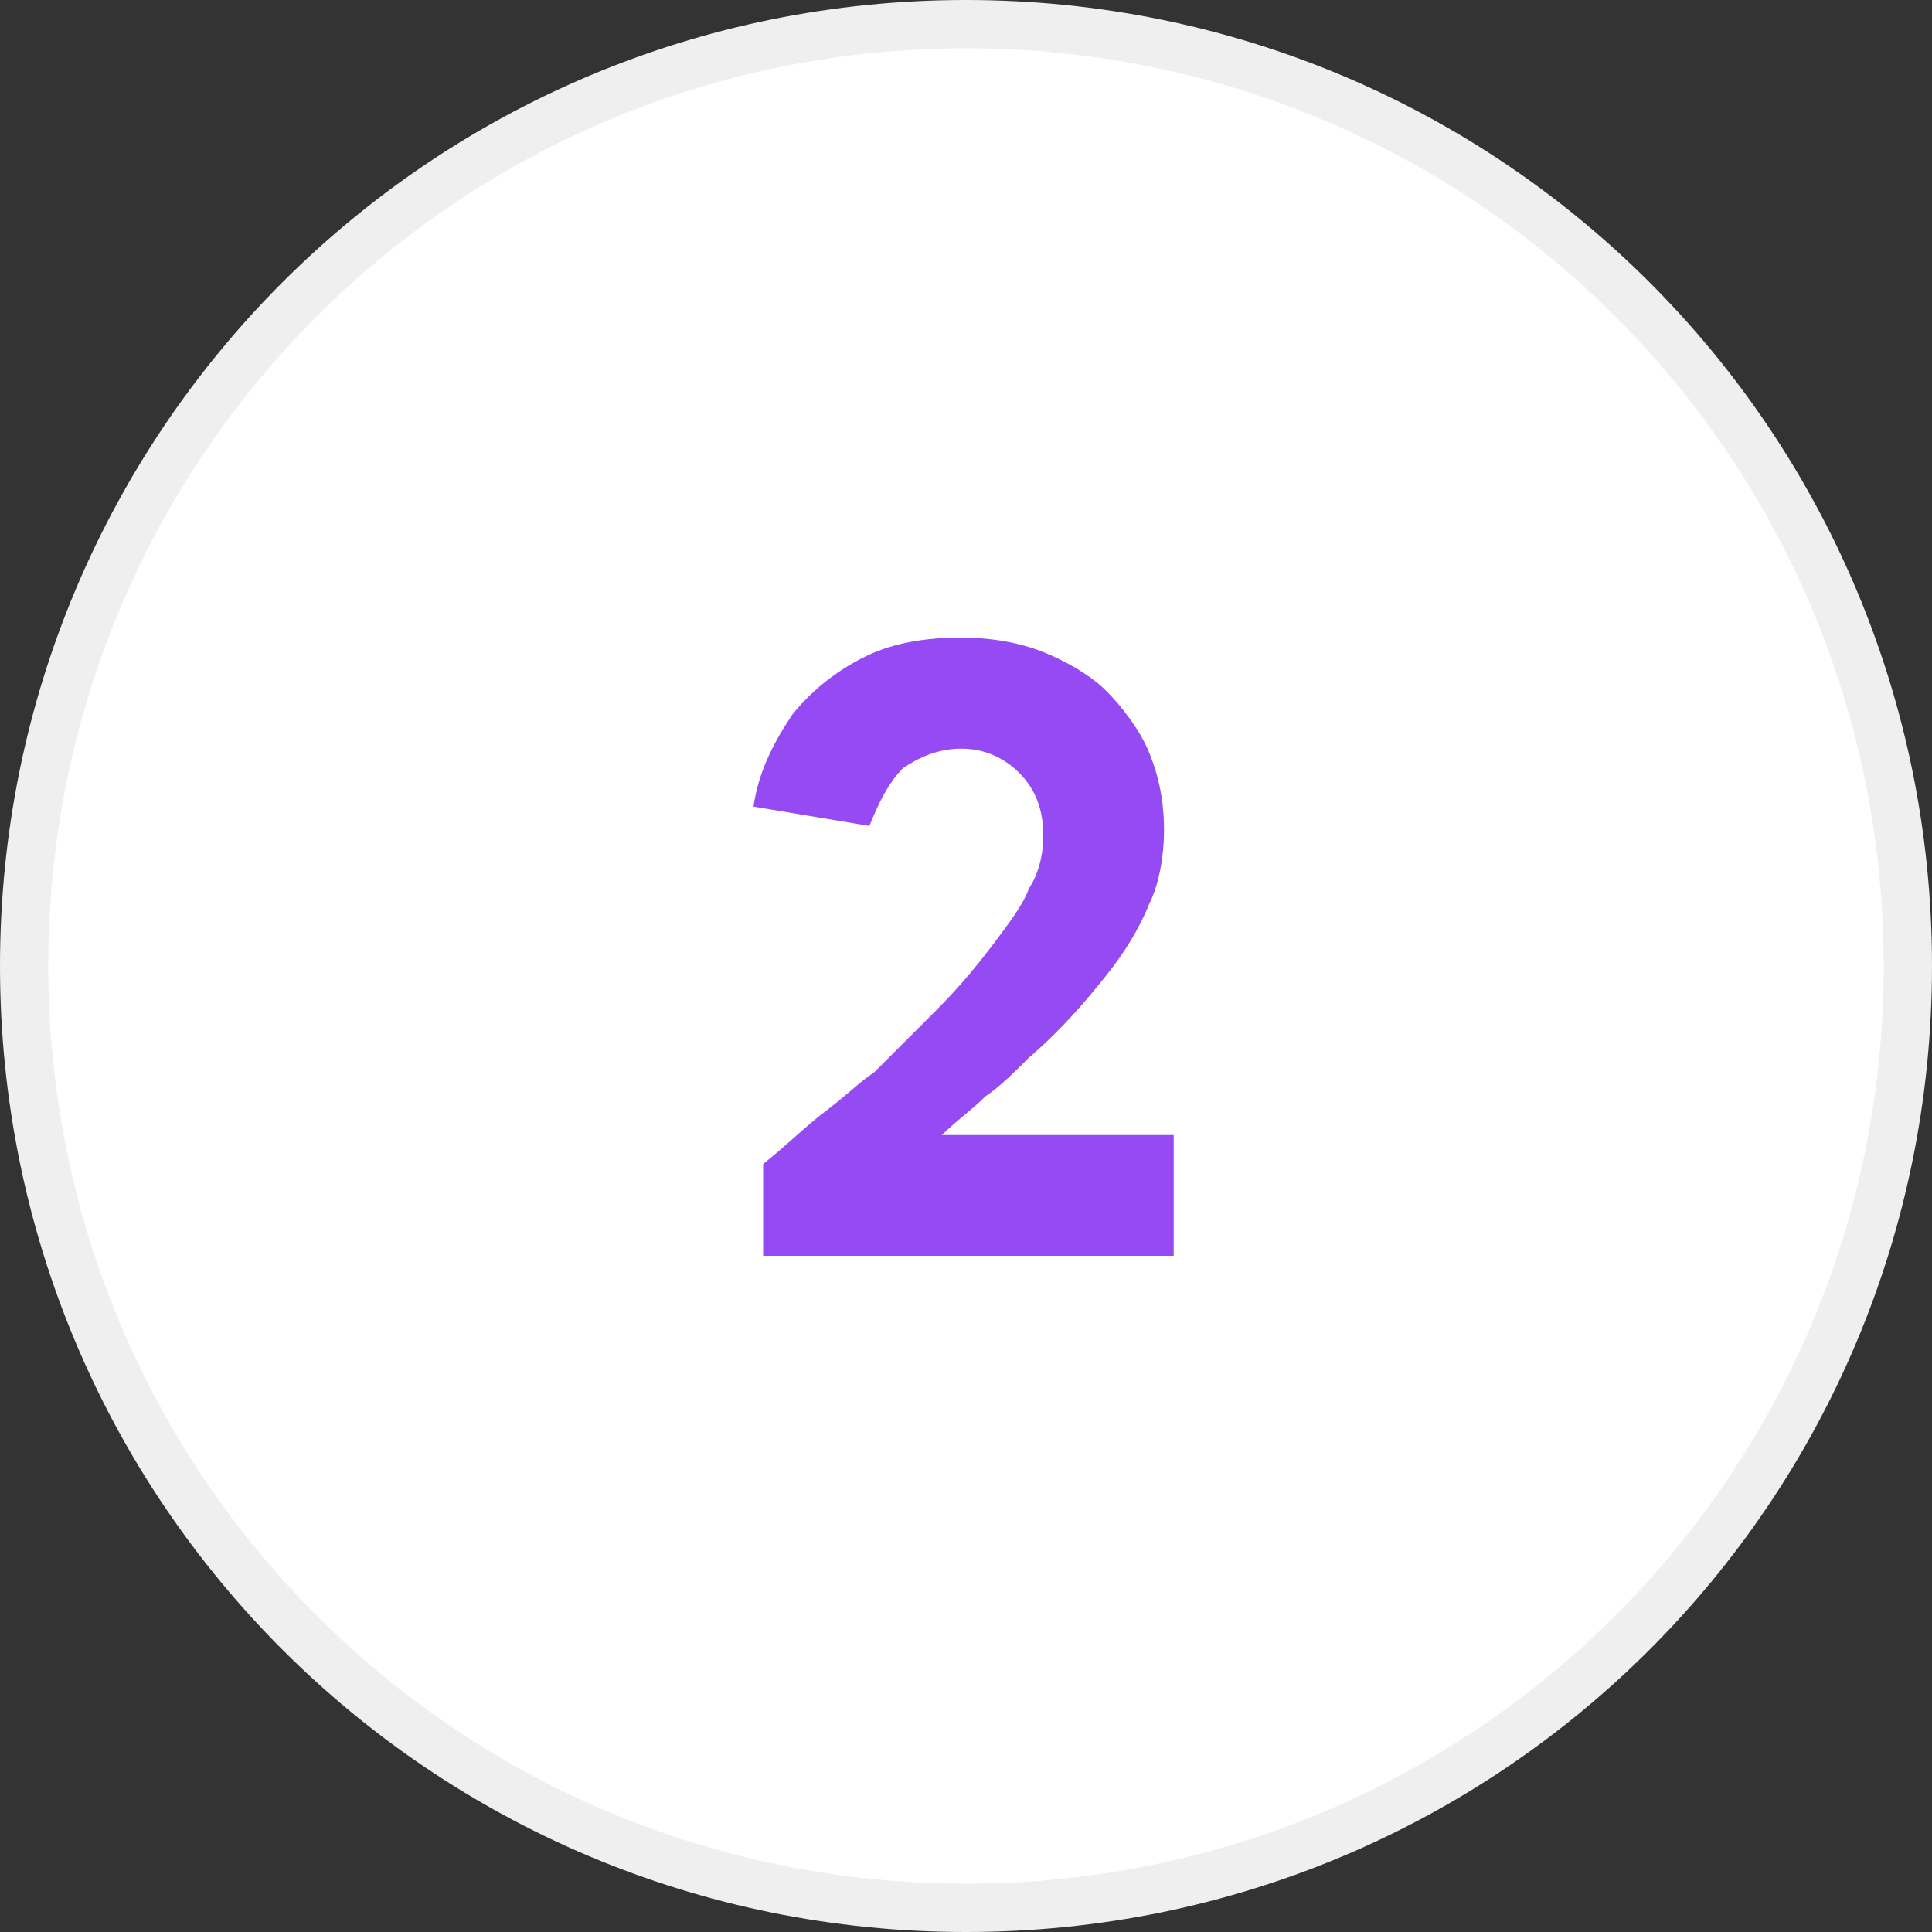 <svg xmlns="http://www.w3.org/2000/svg" xmlns:xlink="http://www.w3.org/1999/xlink" id="Layer_1" x="0px" y="0px" viewBox="0 0 40 40" style="enable-background:new 0 0 40 40;" xml:space="preserve"><rect x="0" y="0" width="40" height="40" fill="#333333" stroke="none"/><style type="text/css">	.st0{fill:#FFFFFF;stroke:#EFEFEF;}	.st1{fill:#954AF3;}</style><g>	<path class="st0" d="M20,0.5L20,0.5c10.8,0,19.5,8.7,19.5,19.5l0,0c0,10.8-8.7,19.5-19.5,19.5l0,0C9.2,39.5,0.5,30.8,0.5,20l0,0  C0.5,9.2,9.2,0.5,20,0.5z"></path>	<path class="st1" d="M15.8,26v-1.9c0.5-0.4,0.9-0.8,1.3-1.1c0.4-0.3,0.7-0.6,1-0.8c0.3-0.3,0.5-0.5,0.7-0.7s0.4-0.4,0.6-0.6  c0.5-0.5,0.9-1,1.2-1.4c0.3-0.4,0.6-0.8,0.7-1.1c0.2-0.3,0.3-0.7,0.3-1.1c0-0.6-0.2-1-0.5-1.3s-0.7-0.5-1.2-0.5s-0.9,0.2-1.2,0.4  c-0.3,0.3-0.5,0.7-0.7,1.2l-2.4-0.4c0.1-0.7,0.4-1.3,0.8-1.9c0.4-0.5,0.9-0.9,1.5-1.2s1.3-0.4,2-0.4c0.6,0,1.2,0.1,1.7,0.3  s1,0.5,1.3,0.8s0.7,0.8,0.9,1.3c0.2,0.5,0.3,1,0.3,1.6c0,0.5-0.1,1.1-0.3,1.5c-0.2,0.5-0.5,1-0.9,1.5s-0.9,1.1-1.6,1.7  c-0.3,0.3-0.6,0.6-0.9,0.8c-0.3,0.3-0.6,0.5-0.9,0.8h4.8V26H15.8z"></path></g></svg>
